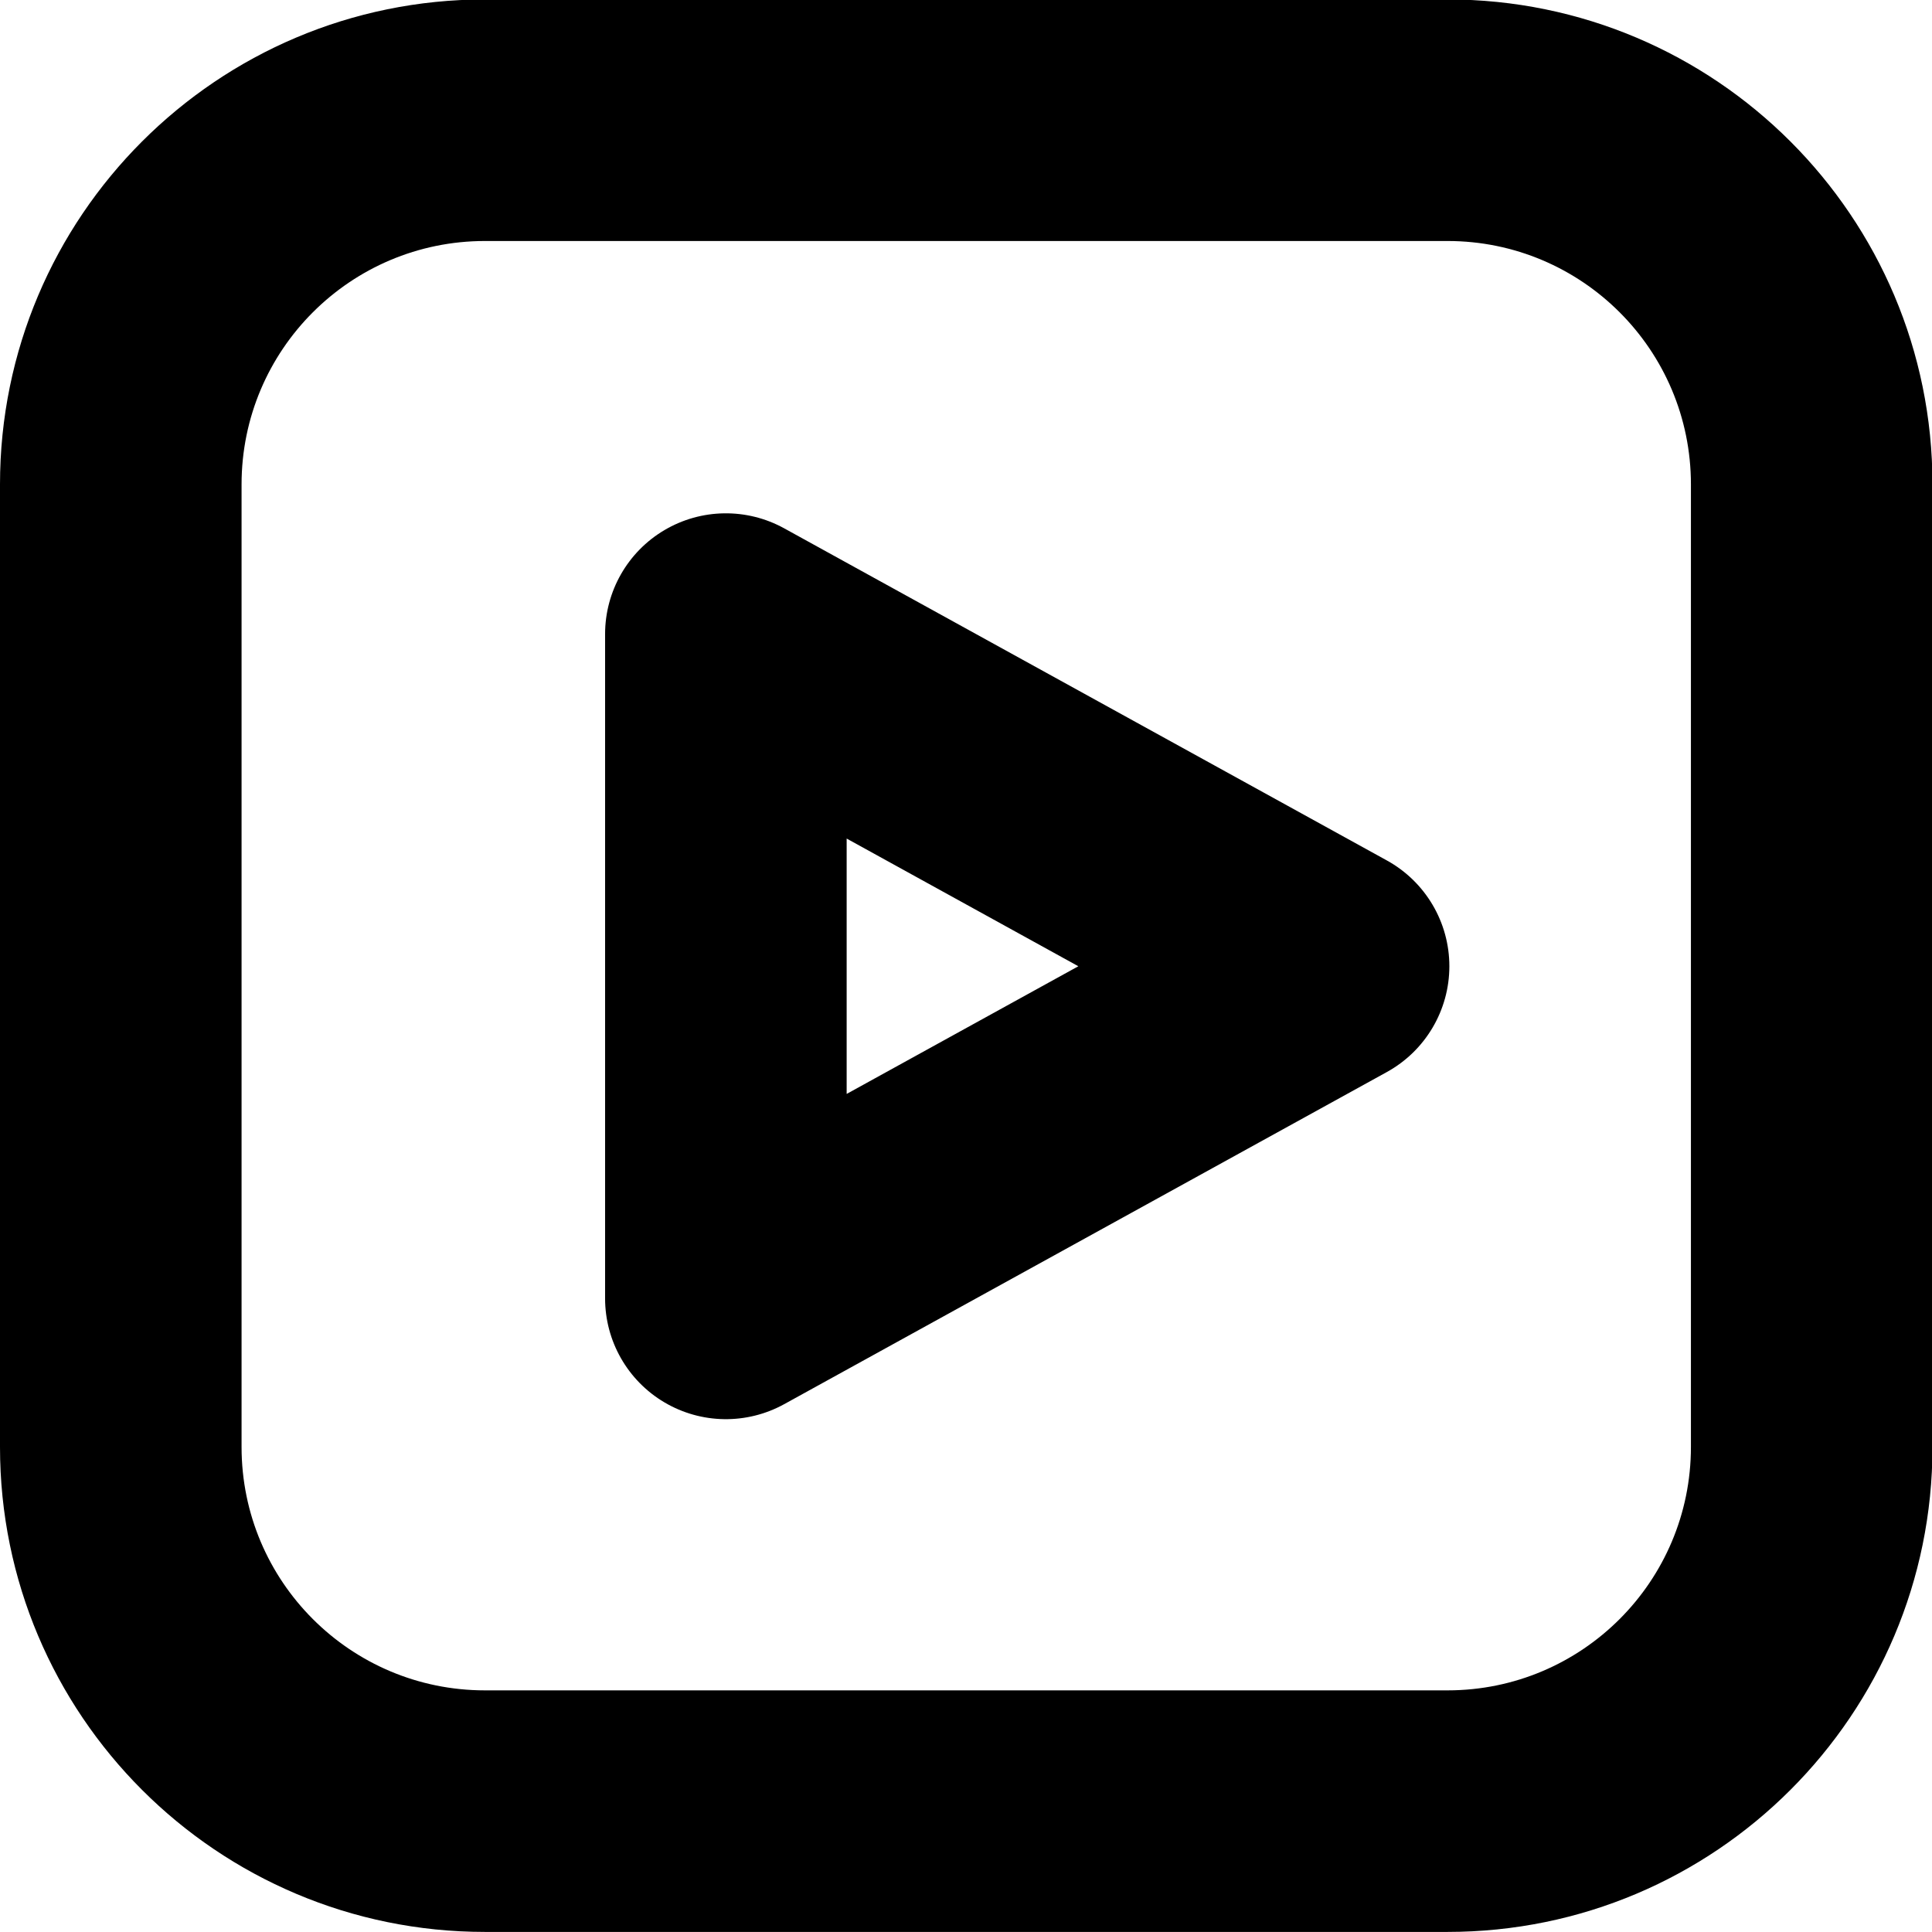 <?xml version="1.0" encoding="UTF-8"?><svg xmlns="http://www.w3.org/2000/svg" xmlns:xlink="http://www.w3.org/1999/xlink" clip-rule="evenodd" fill-rule="evenodd" height="133.3" preserveAspectRatio="xMidYMid meet" stroke-linejoin="round" stroke-miterlimit="2" version="1.0" viewBox="-0.0 -0.0 133.3 133.3" width="133.3" zoomAndPan="magnify"><g id="change1_1"><path d="M133.333,33.422c0,-18.479 -14.98,-33.46 -33.46,-33.46c-19.63,-0 -46.782,-0 -66.412,-0c-18.48,-0 -33.461,14.981 -33.461,33.46c0,19.63 0,46.783 0,66.413c0,18.479 14.981,33.46 33.461,33.46c19.63,0 46.782,0 66.412,0c18.48,0 33.46,-14.981 33.46,-33.46l0,-66.413Zm-16.666,0l-0,66.413c-0,9.275 -7.519,16.793 -16.794,16.793c-0,0 -66.412,0 -66.412,0c-9.275,0 -16.794,-7.518 -16.794,-16.793c-0,-0.001 -0,-66.413 -0,-66.413c-0,-9.275 7.519,-16.793 16.793,-16.794c0.001,0 66.413,0 66.413,0c9.275,0.001 16.794,7.519 16.794,16.794Zm-20.978,40.543c2.659,-1.466 4.311,-4.262 4.311,-7.298c0,-3.037 -1.652,-5.833 -4.311,-7.299l-41.584,-22.916c-2.582,-1.423 -5.723,-1.376 -8.261,0.123c-2.538,1.499 -4.095,4.227 -4.095,7.175l0,45.833c0,2.948 1.557,5.676 4.095,7.175c2.538,1.5 5.679,1.546 8.261,0.124l41.584,-22.917Zm-21.288,-7.298l-15.985,8.809c-0,-0 -0,-17.619 -0,-17.619l15.985,8.81Z" fill="inherit"/></g></svg>